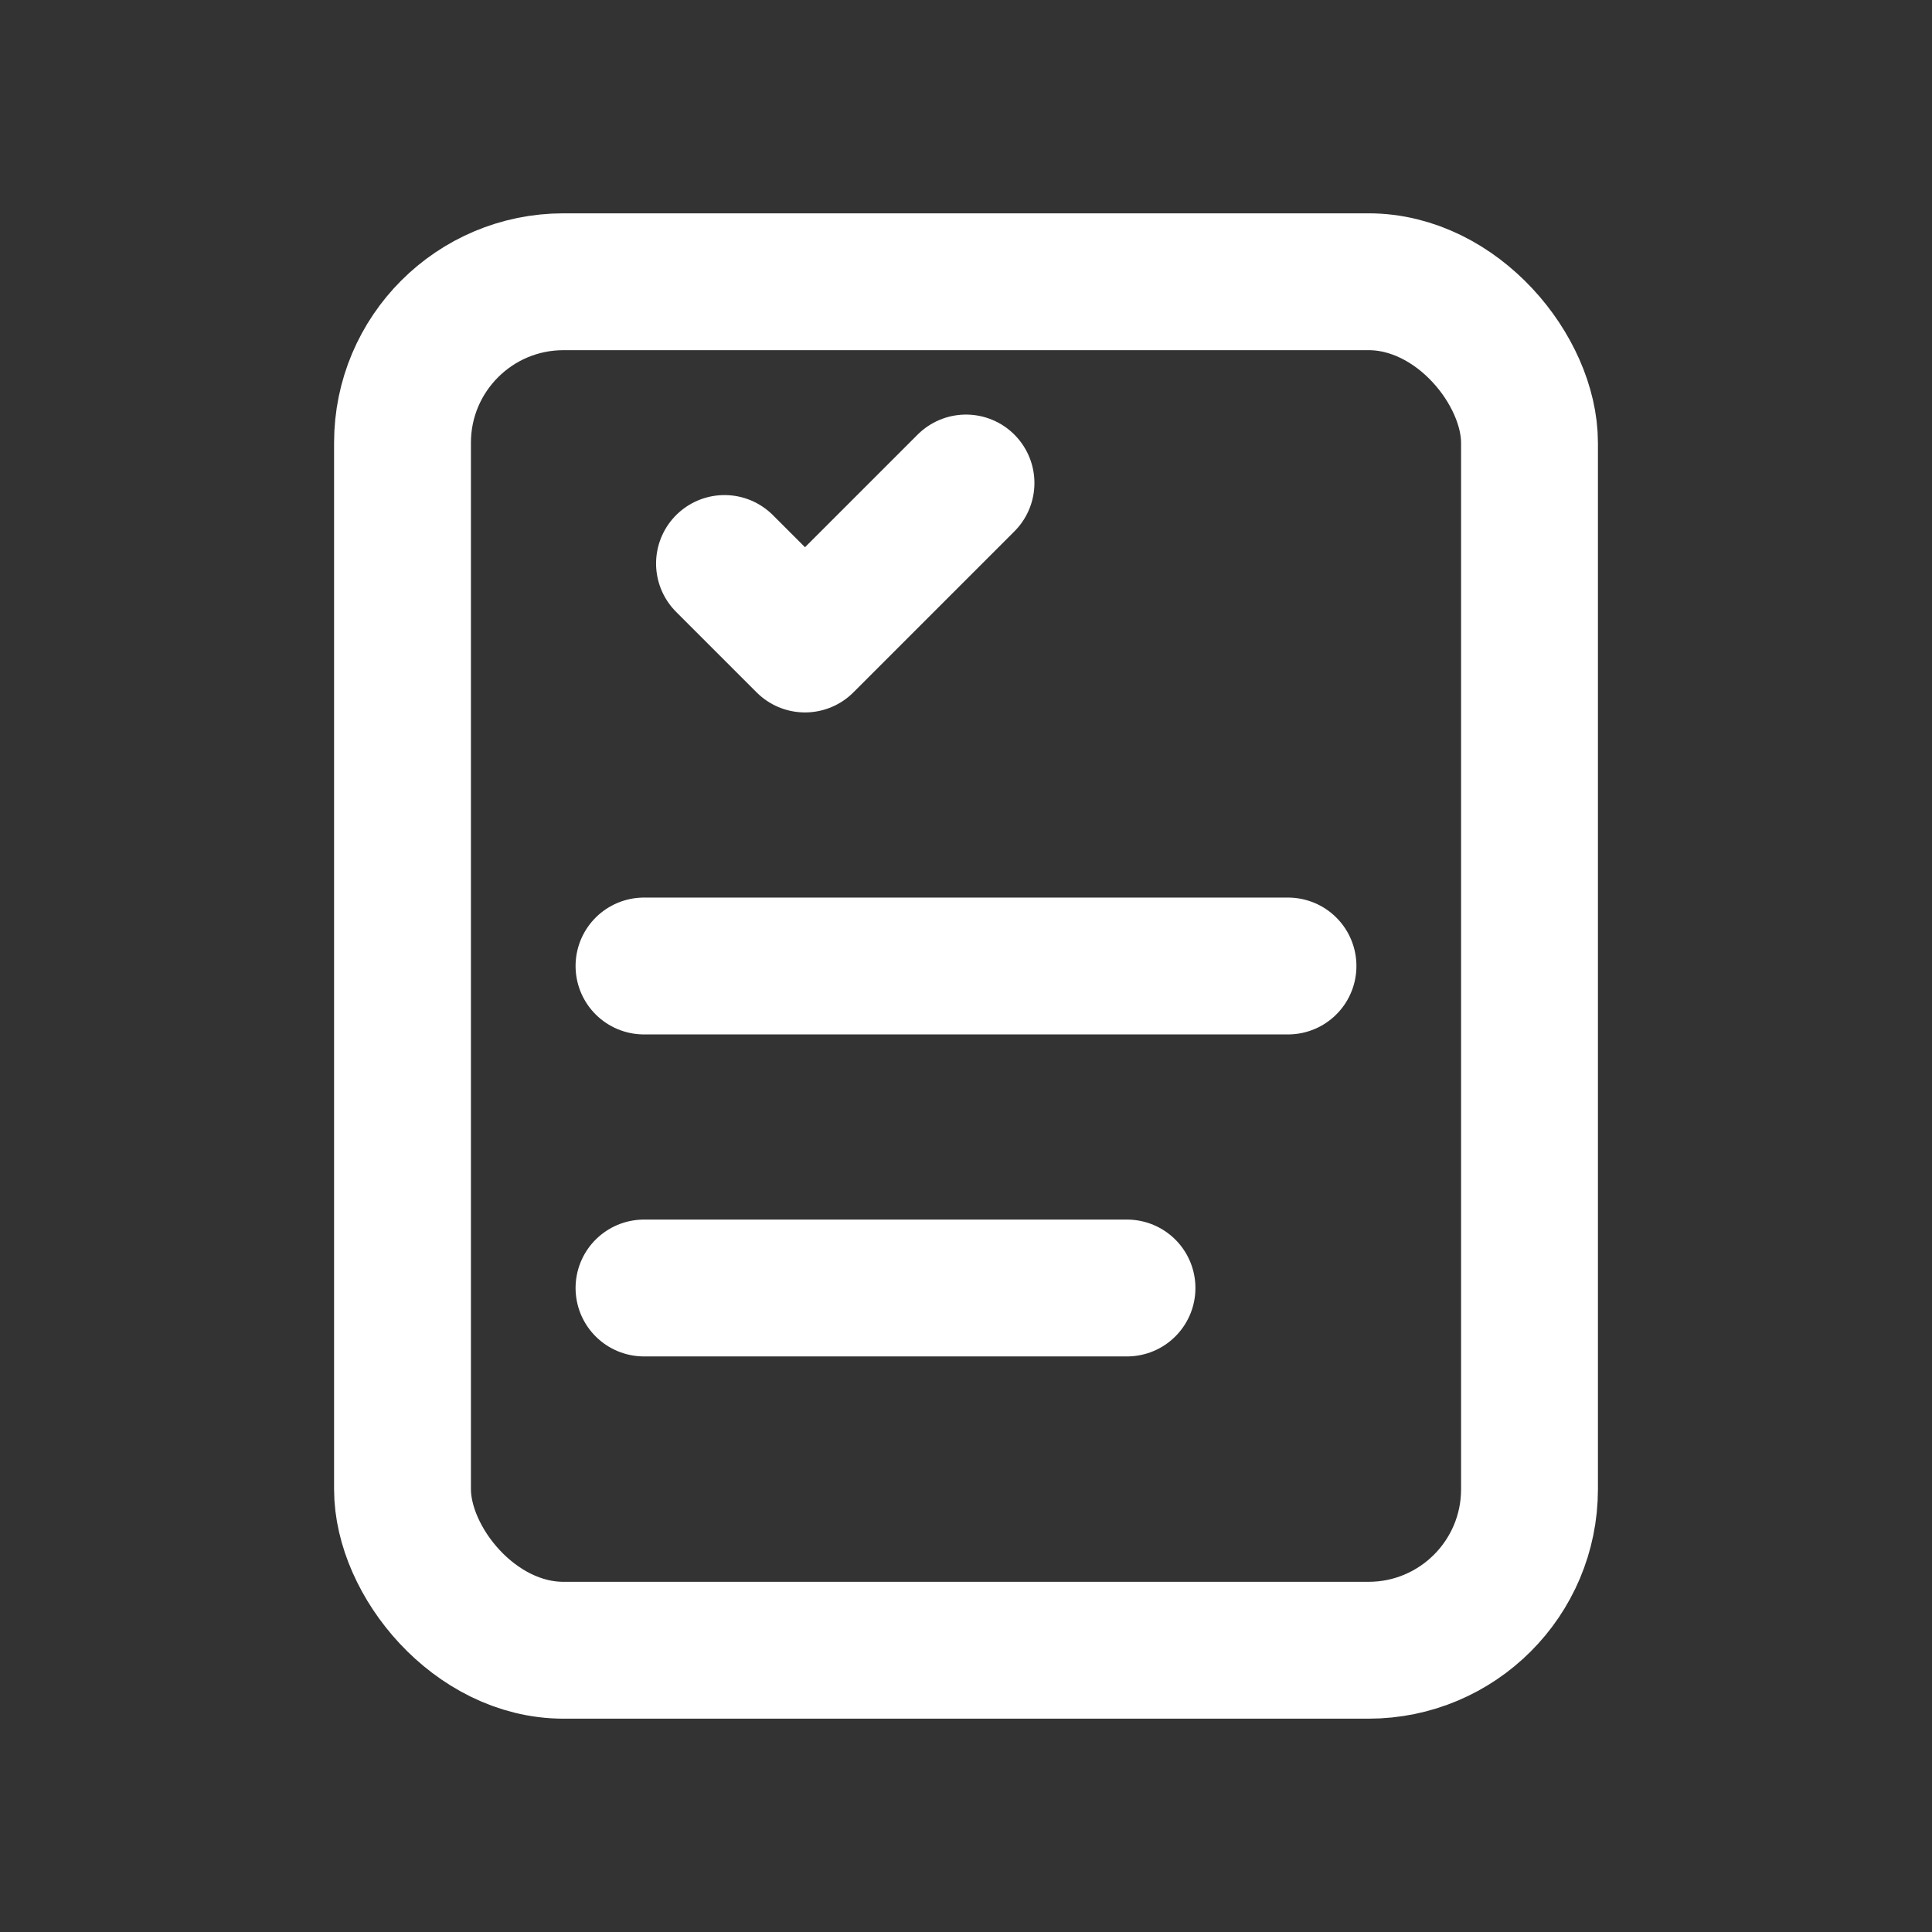 <svg xmlns="http://www.w3.org/2000/svg" viewBox="0 0 24 24" fill="none" stroke="#FFFFFF" stroke-width="1.7" stroke-linecap="round" stroke-linejoin="round">

<rect x="0" y="0" width="24" height="24" fill="#333333" stroke="none"/>

<rect x="5" y="3.5" width="14" height="17" rx="2"/>
<path d="M9 7l1 1 2-2"/>
<path d="M8 12h8M8 16h6"/>

</svg>
